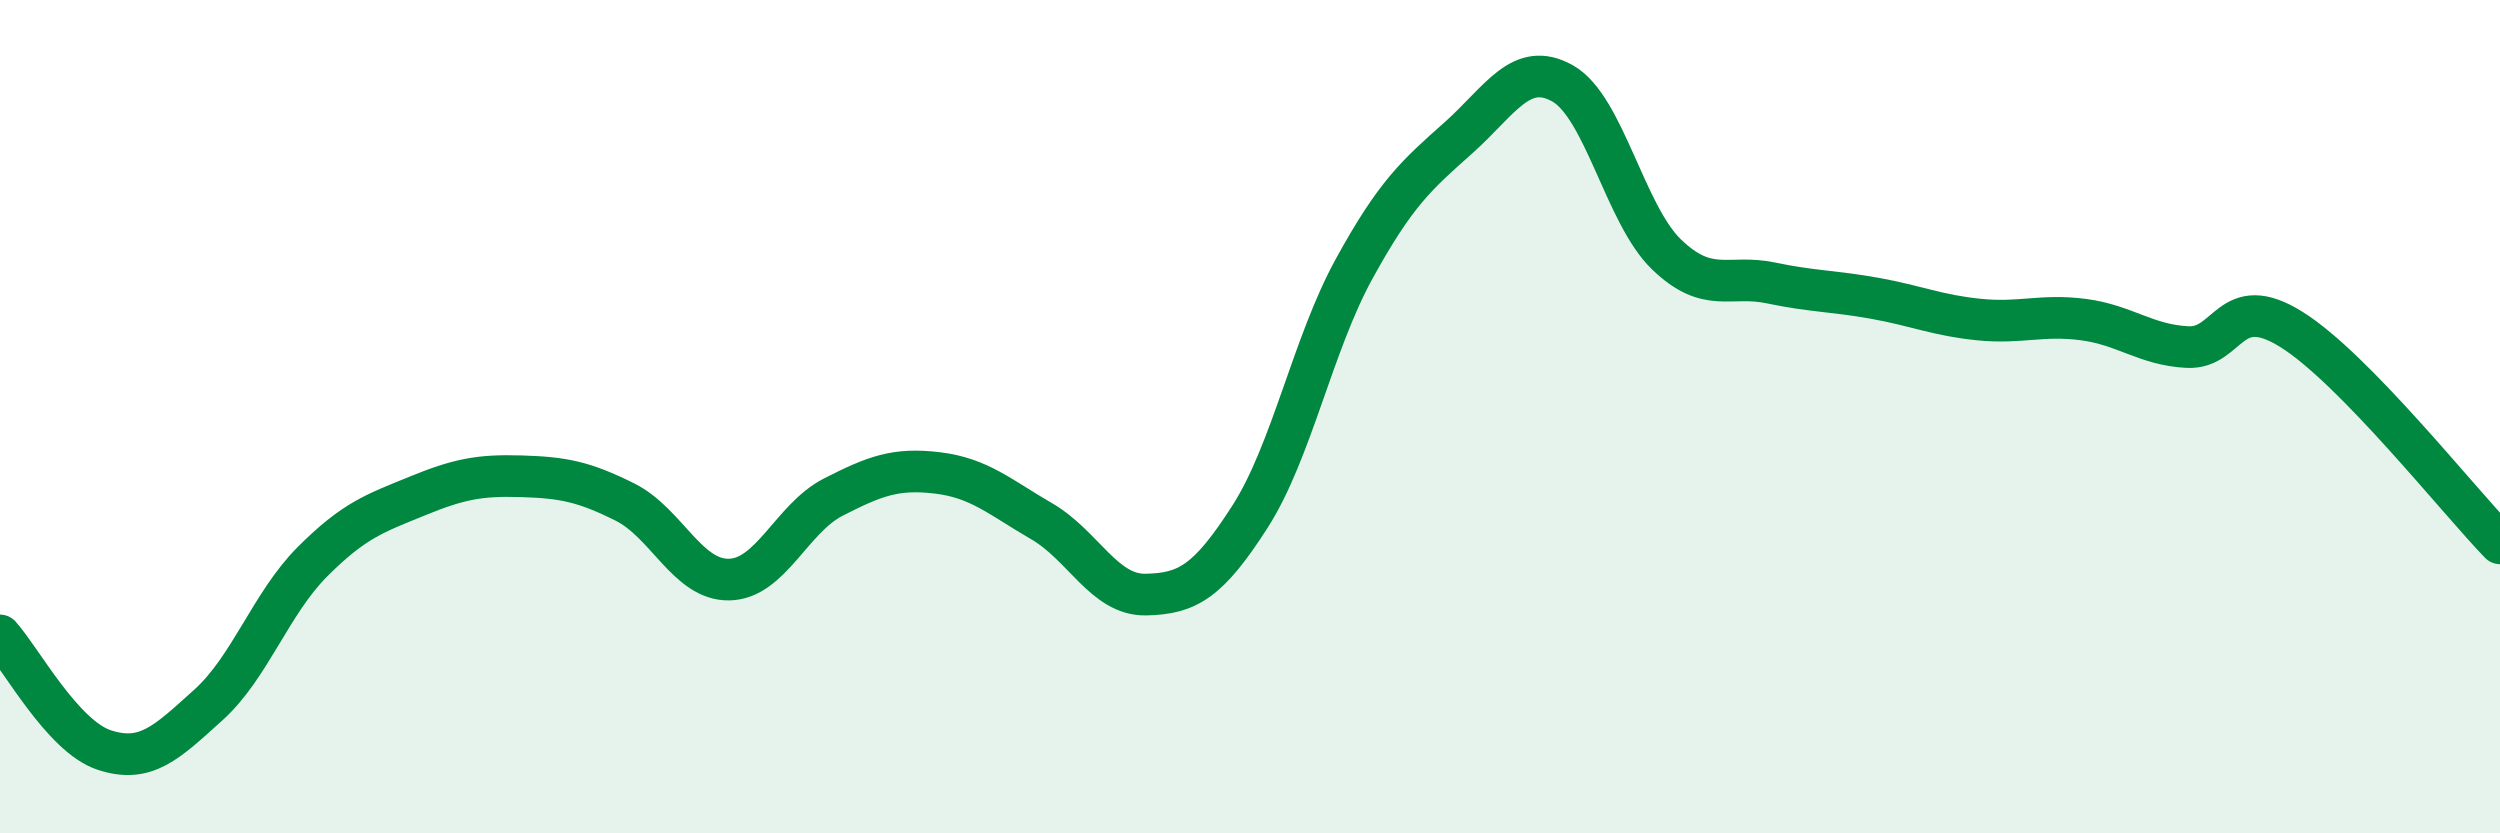 
    <svg width="60" height="20" viewBox="0 0 60 20" xmlns="http://www.w3.org/2000/svg">
      <path
        d="M 0,15.25 C 0.5,15.8 1.5,17.67 2.5,18 C 3.5,18.33 4,17.82 5,16.92 C 6,16.02 6.5,14.48 7.5,13.48 C 8.5,12.48 9,12.32 10,11.91 C 11,11.5 11.5,11.4 12.5,11.43 C 13.5,11.46 14,11.55 15,12.05 C 16,12.55 16.5,13.93 17.5,13.91 C 18.5,13.89 19,12.44 20,11.93 C 21,11.42 21.5,11.23 22.5,11.35 C 23.5,11.47 24,11.93 25,12.51 C 26,13.09 26.5,14.29 27.5,14.27 C 28.5,14.25 29,13.96 30,12.4 C 31,10.84 31.5,8.27 32.5,6.45 C 33.5,4.63 34,4.2 35,3.31 C 36,2.42 36.5,1.44 37.5,2 C 38.5,2.56 39,5.15 40,6.11 C 41,7.07 41.5,6.58 42.5,6.79 C 43.5,7 44,6.98 45,7.16 C 46,7.34 46.5,7.57 47.5,7.67 C 48.5,7.77 49,7.54 50,7.67 C 51,7.8 51.5,8.28 52.5,8.33 C 53.5,8.38 53.5,6.97 55,7.91 C 56.5,8.85 59,12.01 60,13.04L60 20L0 20Z"
        fill="#008740"
        opacity="0.1"
        stroke-linecap="round"
        stroke-linejoin="round"
      />
      <path
        d="M 0,15.25 C 0.5,15.8 1.5,17.67 2.5,18 C 3.5,18.33 4,17.82 5,16.92 C 6,16.02 6.5,14.48 7.5,13.48 C 8.5,12.48 9,12.32 10,11.91 C 11,11.5 11.5,11.4 12.5,11.43 C 13.5,11.46 14,11.55 15,12.05 C 16,12.55 16.5,13.93 17.5,13.91 C 18.5,13.89 19,12.44 20,11.93 C 21,11.42 21.5,11.23 22.5,11.35 C 23.5,11.47 24,11.93 25,12.51 C 26,13.09 26.5,14.29 27.5,14.27 C 28.5,14.25 29,13.96 30,12.4 C 31,10.84 31.5,8.27 32.5,6.45 C 33.5,4.63 34,4.2 35,3.31 C 36,2.42 36.5,1.44 37.5,2 C 38.5,2.56 39,5.15 40,6.11 C 41,7.07 41.5,6.58 42.5,6.79 C 43.5,7 44,6.98 45,7.16 C 46,7.34 46.5,7.57 47.5,7.67 C 48.5,7.77 49,7.54 50,7.67 C 51,7.8 51.5,8.28 52.5,8.33 C 53.5,8.38 53.5,6.97 55,7.91 C 56.5,8.85 59,12.01 60,13.04"
        stroke="#008740"
        stroke-width="1"
        fill="none"
        stroke-linecap="round"
        stroke-linejoin="round"
      />
    </svg>
  
